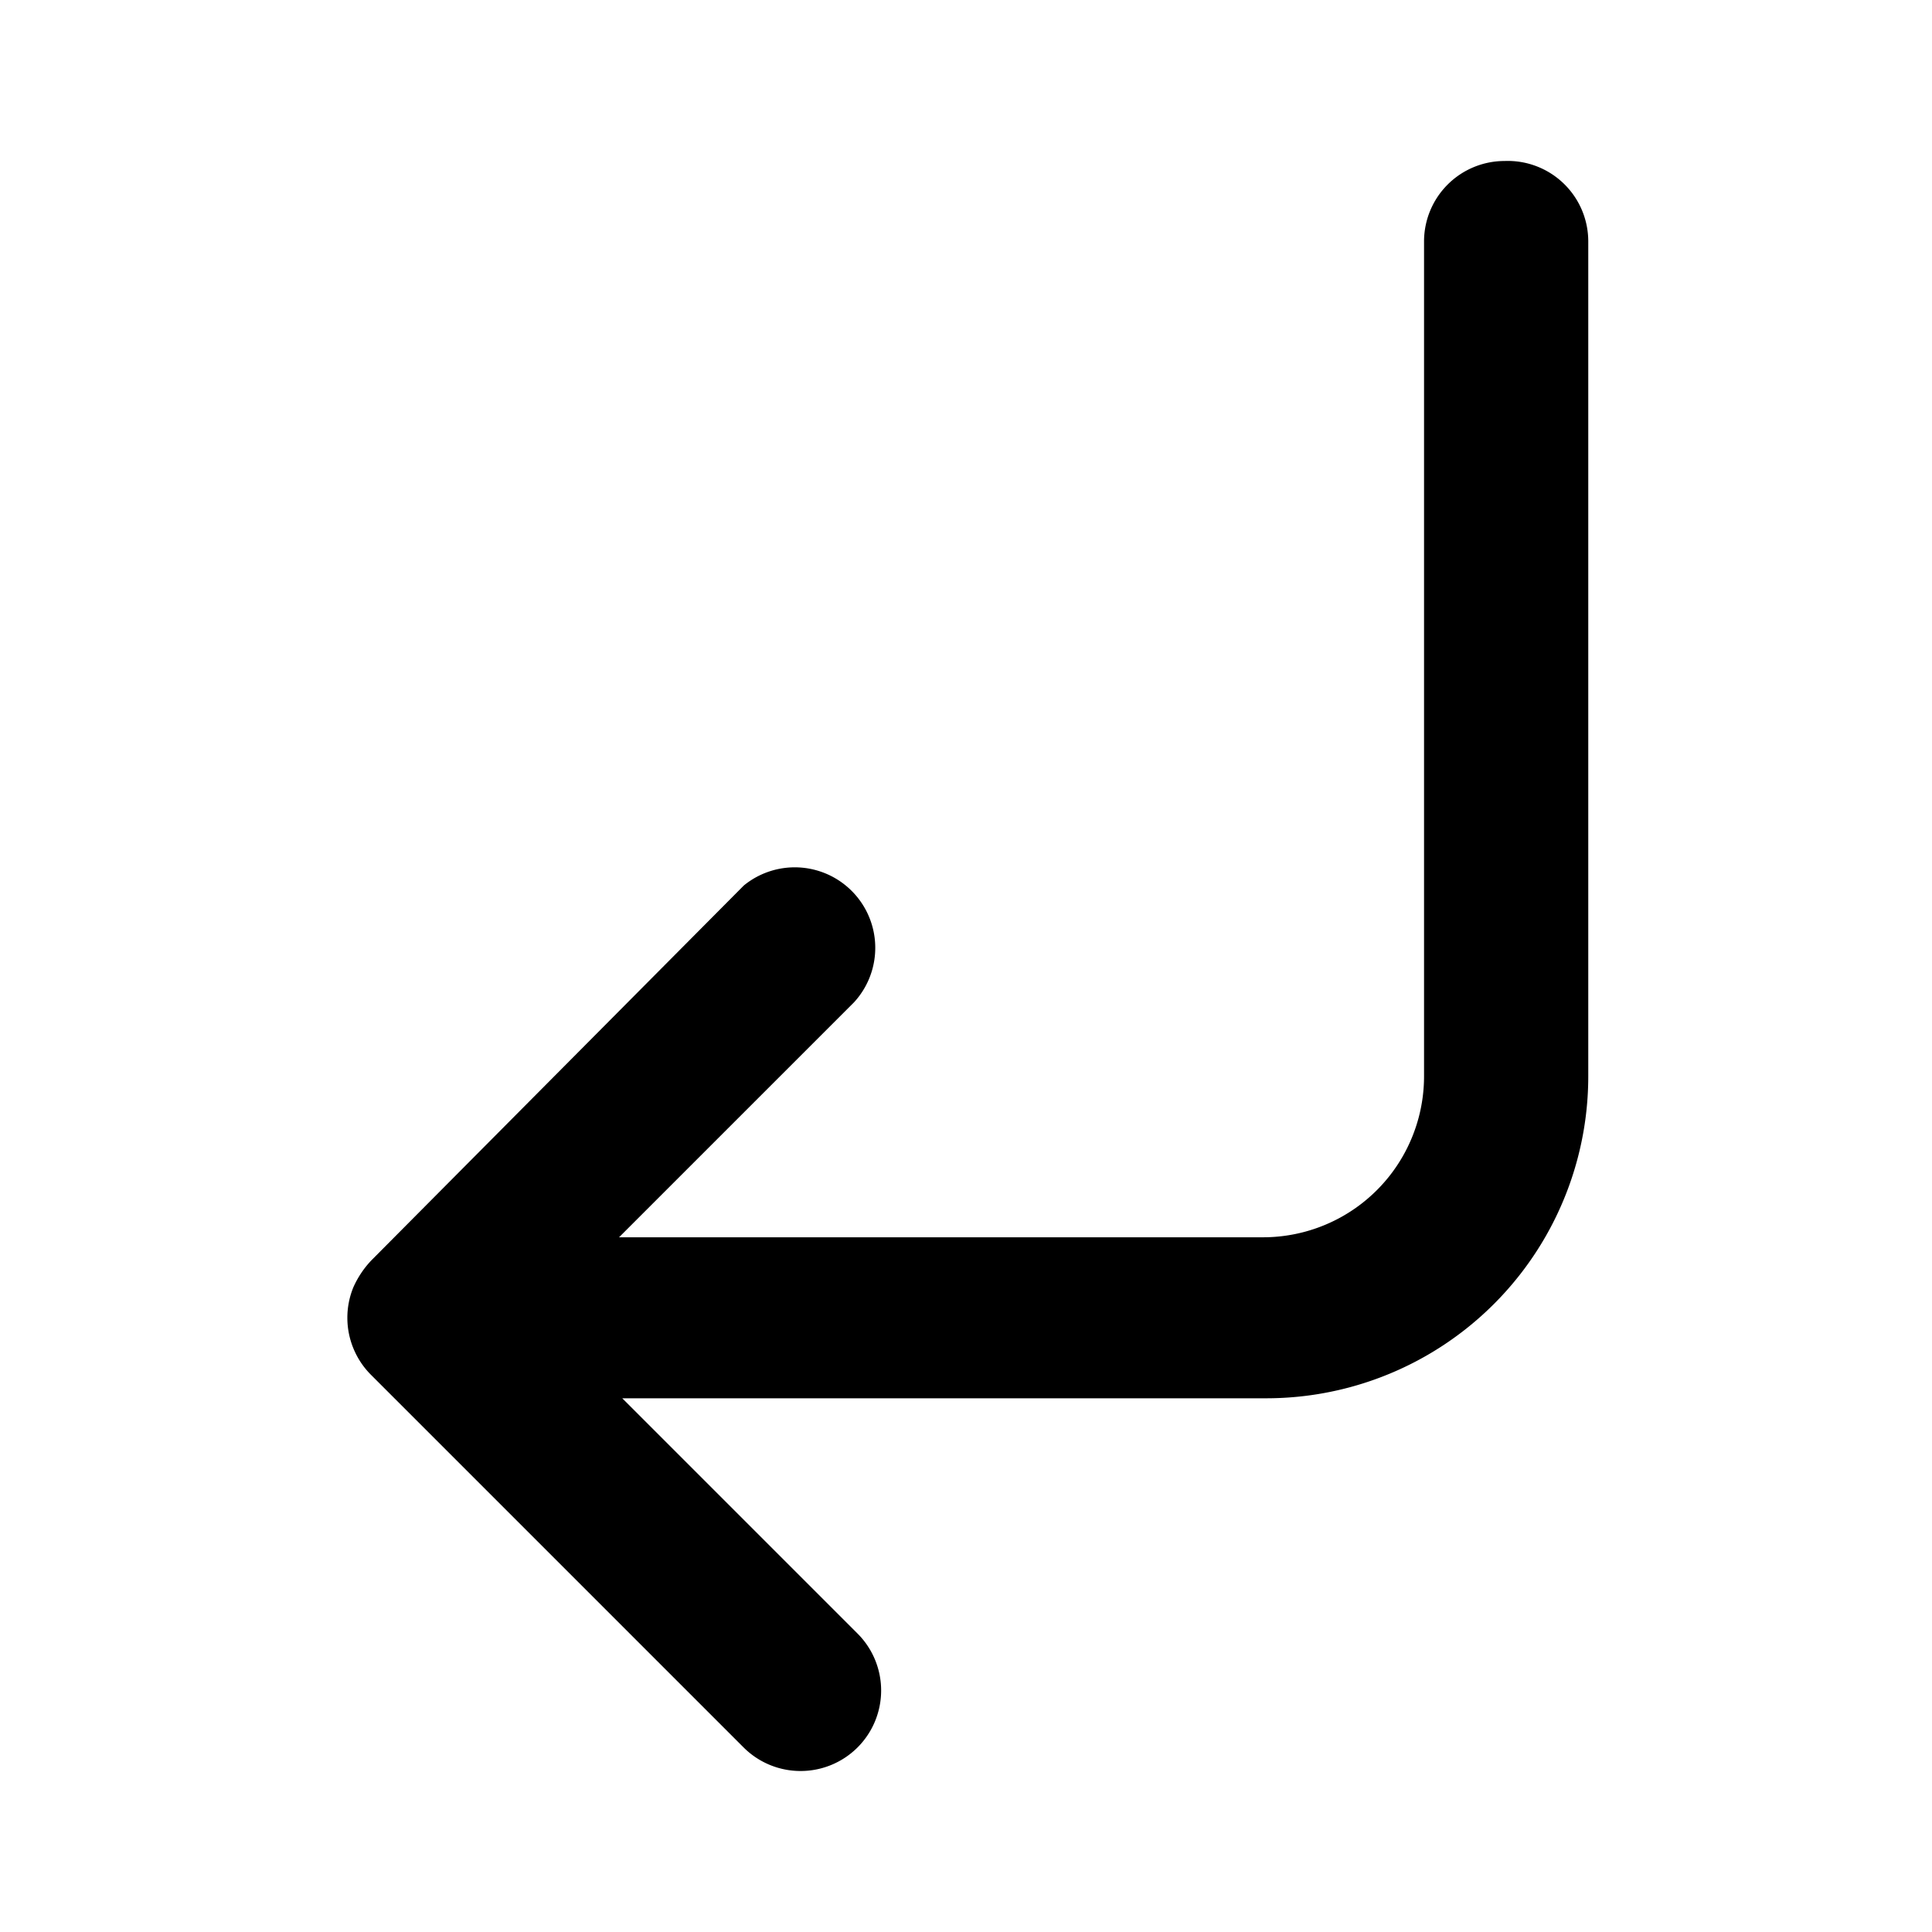 <svg xmlns="http://www.w3.org/2000/svg" viewBox="0 0 24 24"><path d="M18.69 2a1 1 0 00-1 1v10.37a2 2 0 01-2 2h-8l2.92-2.92A1 1 0 009.24 11l-4.63 4.66a1.19 1.19 0 00-.22.33 1 1 0 000 .76 1 1 0 00.22.33l4.63 4.63a1 1 0 00.7.29 1 1 0 00.71-.29 1 1 0 000-1.42l-2.92-2.92h8a4 4 0 004-4V3a1 1 0 00-1.04-1z"/></svg>